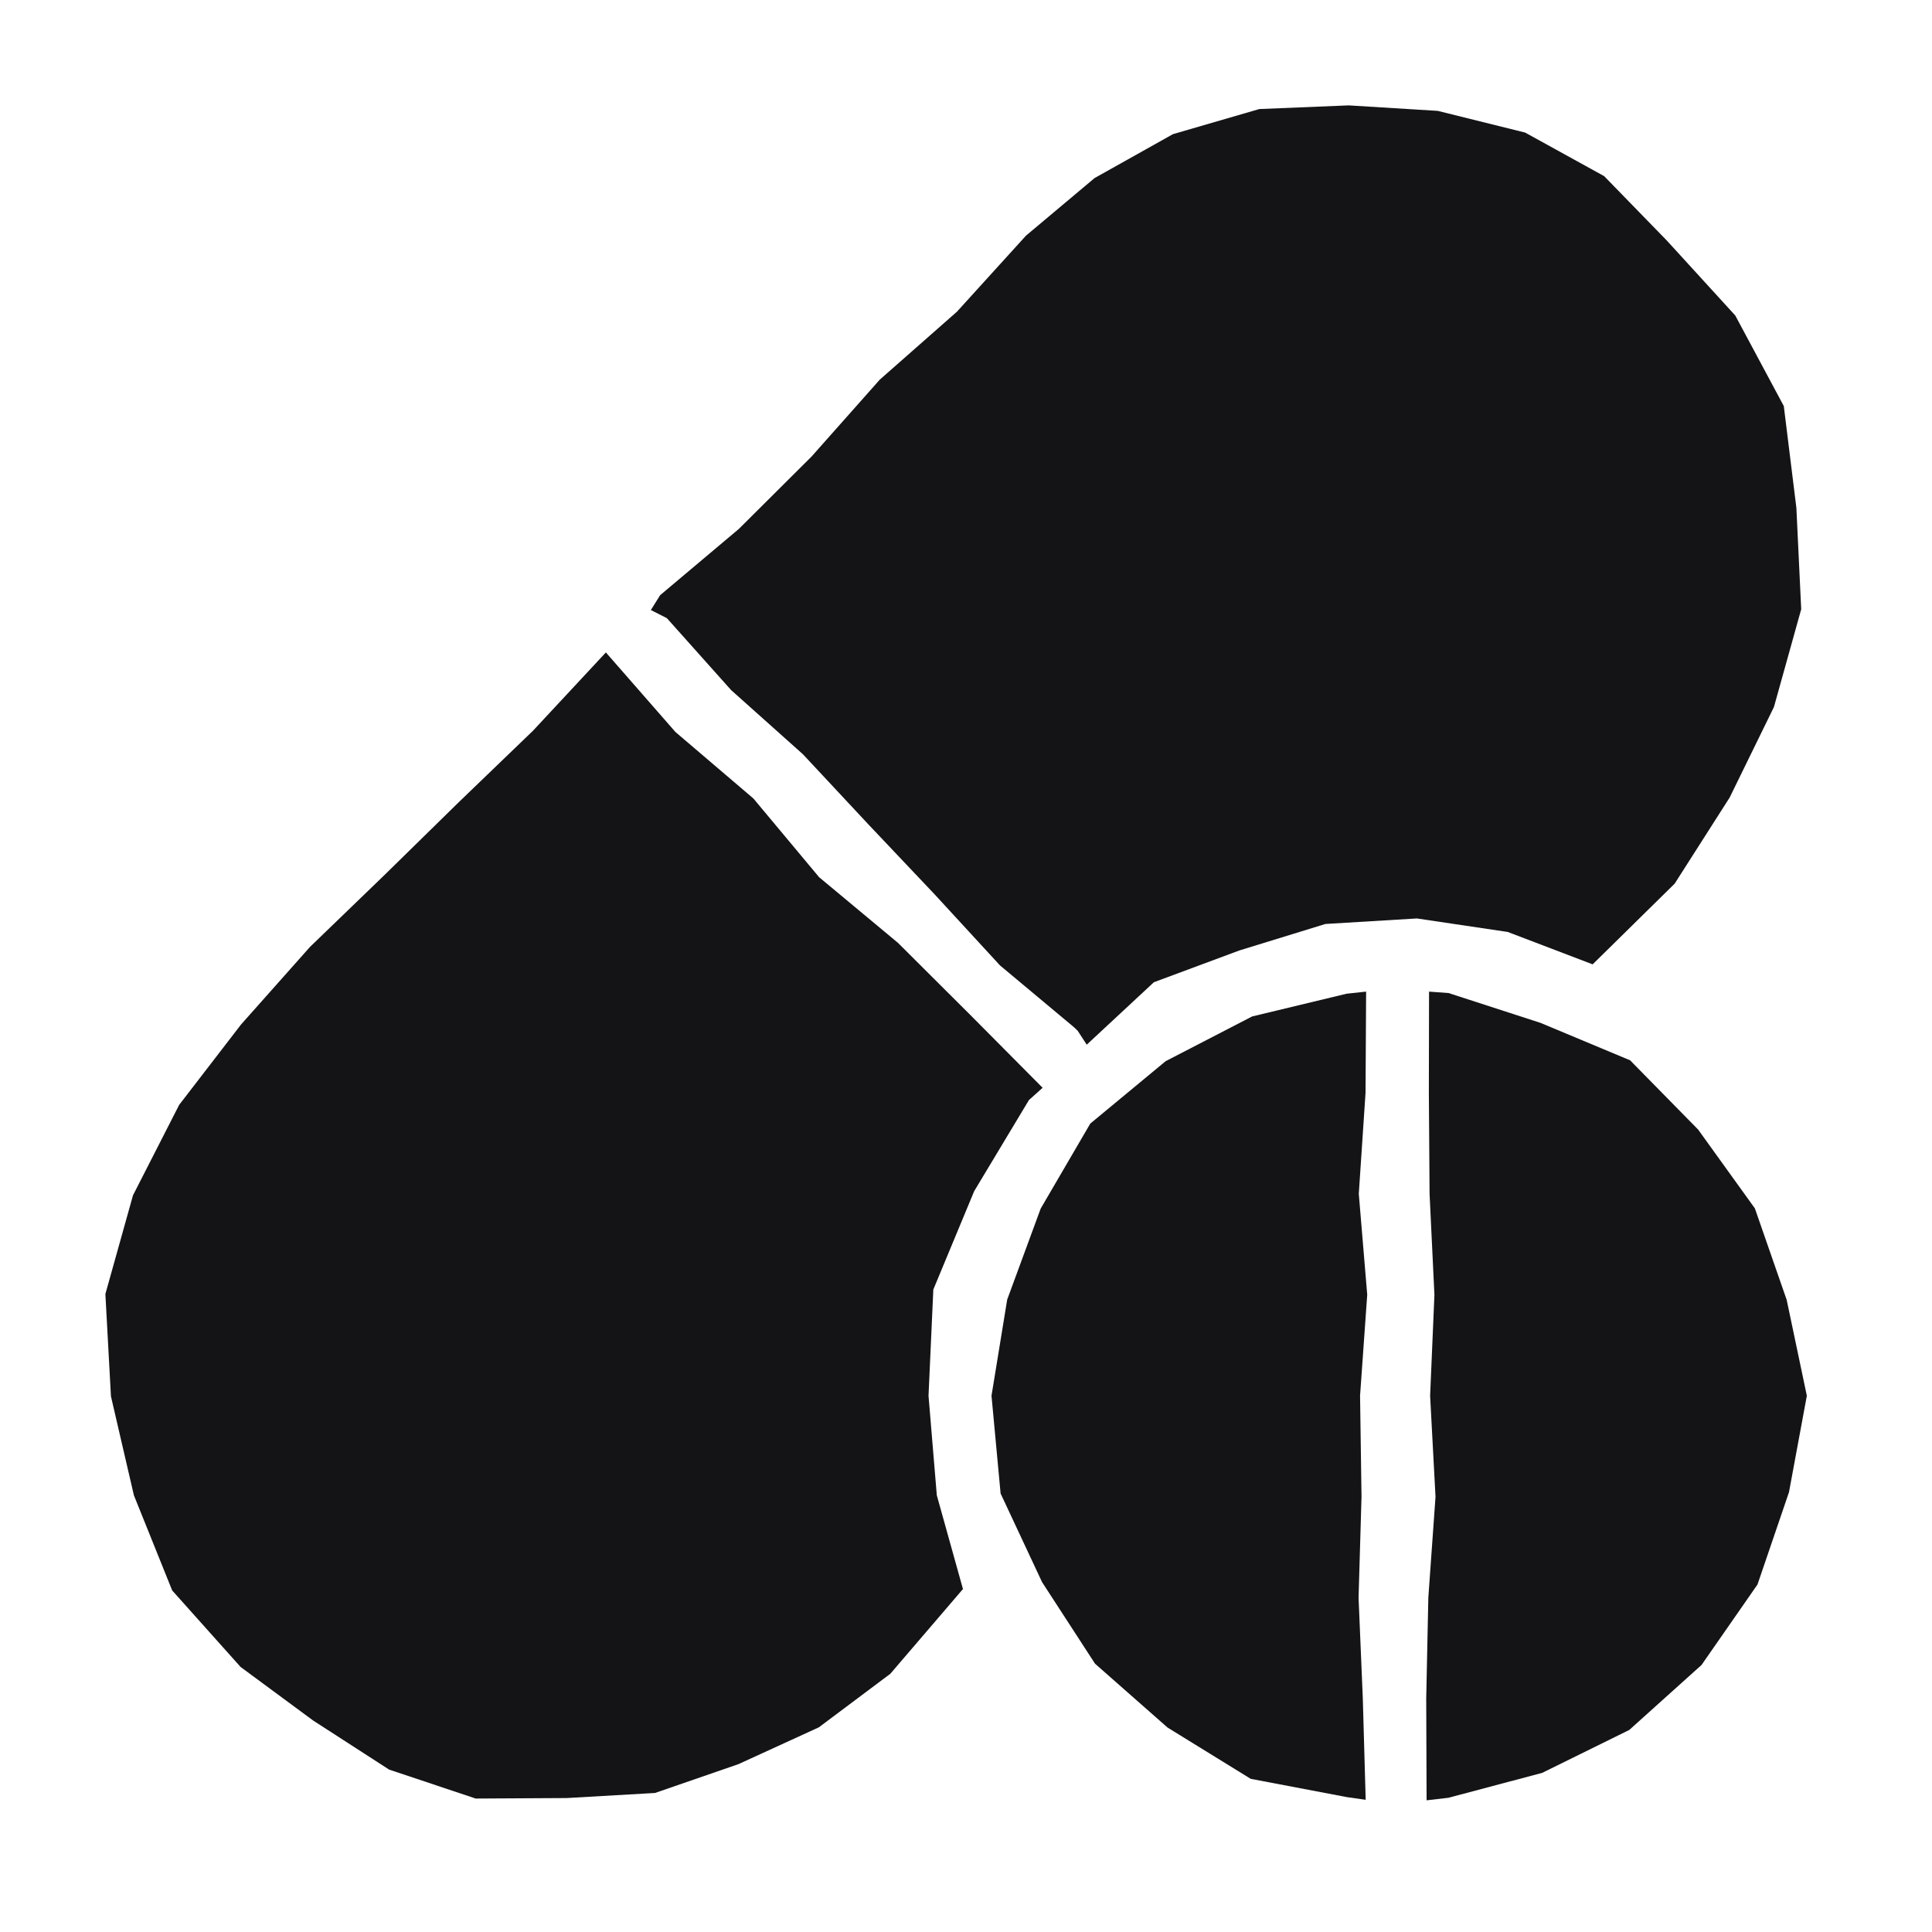 <?xml version="1.0" encoding="utf-8"?>
<svg xmlns="http://www.w3.org/2000/svg" width="110" height="110" viewBox="0 0 110 110" fill="none">
<g clip-path="url(#clip0_324_2409)">
<path d="M76.79 6L71.7 6.209L66.783 7.638L62.32 10.139L58.414 13.418L54.483 17.748L50.091 21.615L46.208 25.992L42.069 30.113L37.585 33.887L37.058 34.733L37.97 35.196L41.625 39.289L45.717 42.946L49.457 46.953L53.224 50.932L56.936 54.967L61.157 58.493L61.361 58.691L61.874 59.48L65.698 55.924L70.565 54.115L75.464 52.607L80.673 52.293L85.845 53.062L90.679 54.906L95.349 50.311L98.481 45.405L101.001 40.253L102.553 34.687L102.278 28.912L101.562 23.119L98.798 17.962L94.896 13.689L91.334 10.029L86.835 7.548L81.861 6.313L76.79 6Z" fill="#141417"/>
<path d="M30.351 41.6L26.103 45.69L21.892 49.818L17.648 53.915L13.724 58.331L10.201 62.907L7.572 68.056L6 73.676L6.317 79.501L7.624 85.138L9.804 90.554L13.697 94.909L17.823 97.955L22.154 100.753L27.086 102.402L32.275 102.373L37.294 102.084L42.044 100.443L46.622 98.347L50.69 95.299L54.827 90.473L53.338 85.135L52.866 79.468L53.14 73.42L55.466 67.82L58.584 62.632L59.363 61.934L55.243 57.785L51.124 53.68L46.636 49.943L42.894 45.461L38.455 41.675L34.496 37.147L30.351 41.6Z" fill="#141417"/>
<path d="M76.675 56.577L71.292 57.872L66.367 60.419L62.077 63.971L59.252 68.812L57.345 73.994L56.452 79.468L56.97 85.034L59.332 90.081L62.346 94.723L66.475 98.359L71.21 101.279L76.68 102.319L77.756 102.473L77.593 96.711L77.351 90.962L77.519 85.214L77.436 79.466L77.844 73.718L77.364 67.97L77.748 62.223L77.781 56.458L76.675 56.577Z" fill="#141417"/>
<path d="M81.353 62.225L81.394 67.974L81.67 73.722L81.425 79.47L81.732 85.218L81.323 90.966L81.203 96.713L81.224 102.503L82.47 102.357L87.805 100.94L92.763 98.497L96.879 94.796L100.064 90.216L101.858 84.957L102.874 79.468L101.727 74.011L99.915 68.799L96.685 64.313L92.811 60.369L87.713 58.239L82.475 56.54L81.364 56.459L81.353 62.225Z" fill="#141417"/>
</g>
<defs>
<clipPath id="clip0_324_2409">
<rect width="96.874" height="96.503" fill="white" transform="translate(6 6)"/>
</clipPath>
</defs>
</svg>